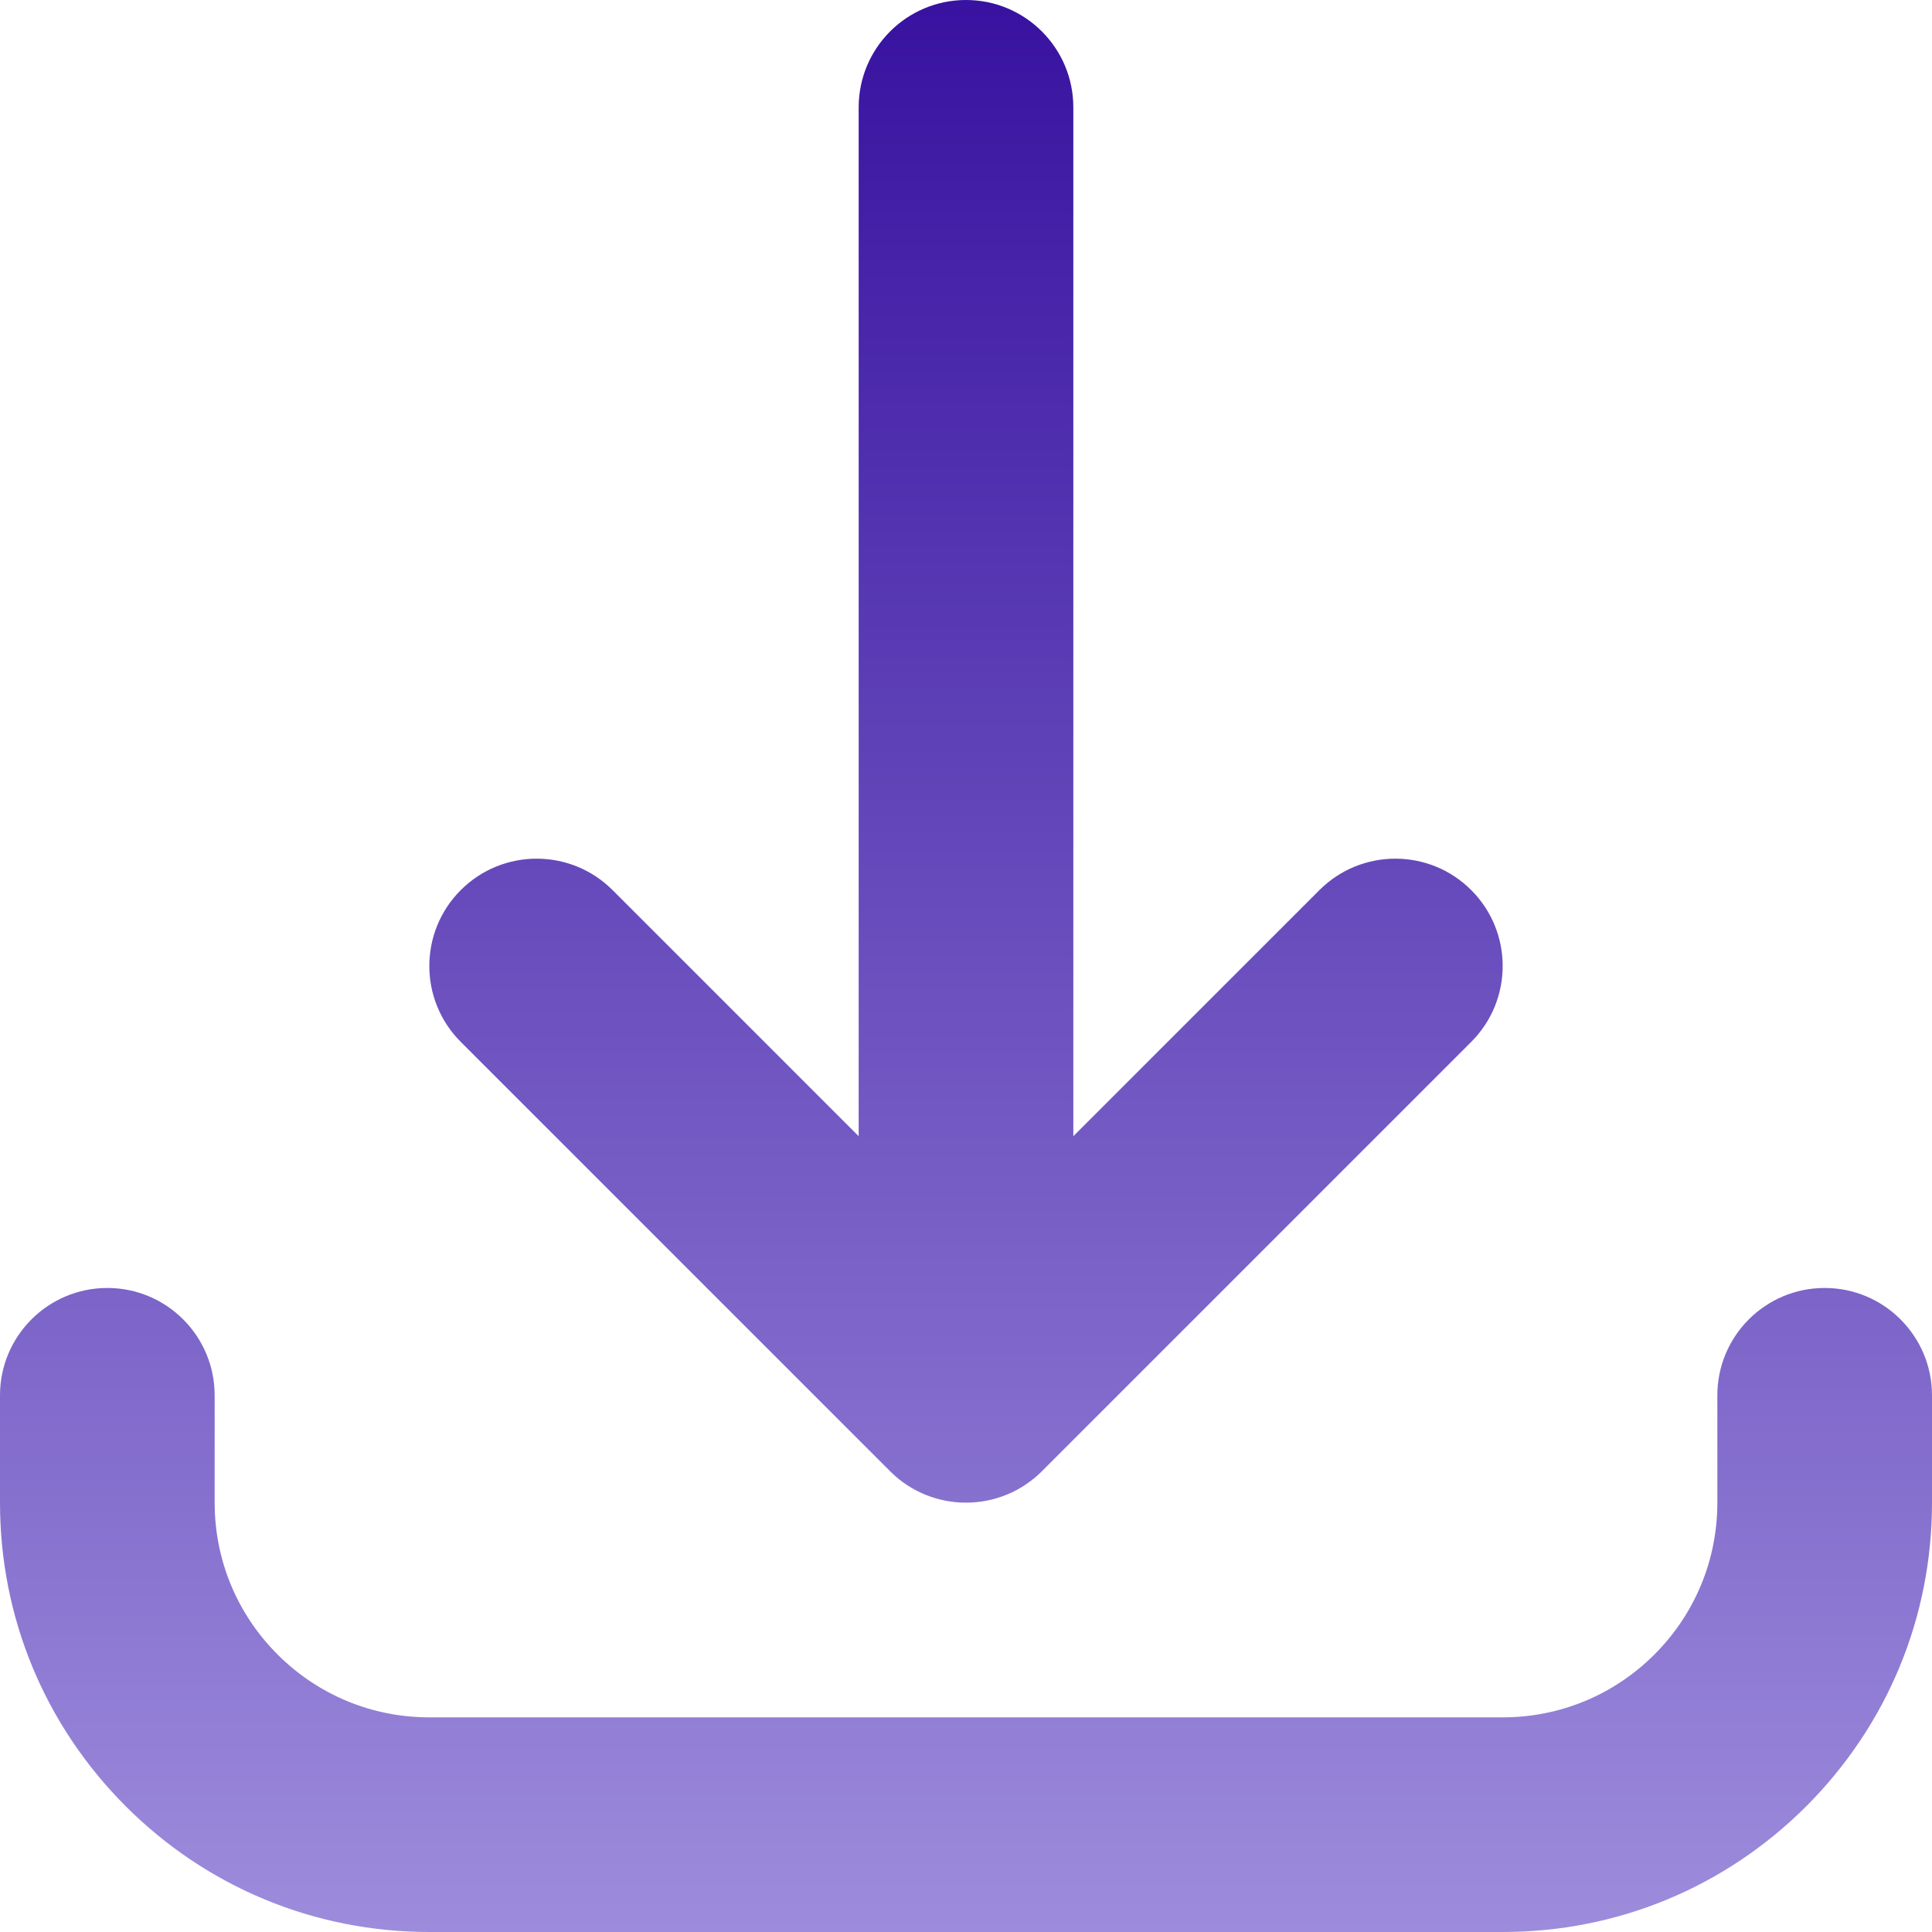 <svg width="49" height="49" viewBox="0 0 49 49" fill="none" xmlns="http://www.w3.org/2000/svg">
<g clip-path="url(#clip0_529_221)">
<path d="M38.111 49H10.889C7.981 49 5.246 47.867 3.189 45.811C1.133 43.754 0 41.02 0 38.111V35.389C0 33.885 1.219 32.666 2.722 32.666C4.226 32.666 5.444 33.885 5.444 35.389V38.111C5.444 39.565 6.011 40.932 7.039 41.961C8.067 42.989 9.435 43.556 10.889 43.556H38.111C39.565 43.556 40.932 42.989 41.961 41.961C42.989 40.932 43.556 39.565 43.556 38.111V35.389C43.556 33.885 44.774 32.666 46.278 32.666C47.781 32.666 49 33.885 49 35.389V38.111C49 41.019 47.867 43.754 45.811 45.811C43.754 47.867 41.019 49 38.111 49ZM24.5 38.111C23.789 38.112 23.106 37.834 22.598 37.337L22.598 37.337L22.593 37.331L22.591 37.33C22.59 37.328 22.588 37.327 22.587 37.325L22.584 37.323C22.583 37.322 22.582 37.321 22.581 37.32L22.575 37.314L11.686 26.425C10.623 25.362 10.623 23.638 11.686 22.575C12.749 21.512 14.473 21.512 15.536 22.575L21.778 28.817V2.722C21.778 1.219 22.996 0 24.5 0C26.003 0 27.222 1.219 27.222 2.722V28.817L33.464 22.575C34.527 21.512 36.251 21.512 37.314 22.575C38.377 23.638 38.377 25.362 37.314 26.425L26.425 37.314L26.419 37.32L26.416 37.322L26.413 37.325C26.412 37.327 26.41 37.328 26.409 37.33L26.407 37.331C26.406 37.333 26.404 37.335 26.402 37.336L26.402 37.337C26.372 37.366 26.341 37.394 26.311 37.422C26.088 37.62 25.835 37.781 25.56 37.897L25.558 37.898C25.556 37.898 25.556 37.899 25.555 37.899C25.221 38.039 24.862 38.111 24.5 38.111Z" fill="url(#paint0_linear_529_221)"/>
</g>
<defs>
<linearGradient id="paint0_linear_529_221" x1="24.5" y1="0" x2="24.5" y2="49" gradientUnits="userSpaceOnUse">
<stop stop-color="#3812A0"/>
<stop offset="1" stop-color="#9D8CDC"/>
</linearGradient>
<clipPath id="clip0_529_221">
<rect width="49" height="49" fill="white"/>
</clipPath>
</defs>
</svg>
